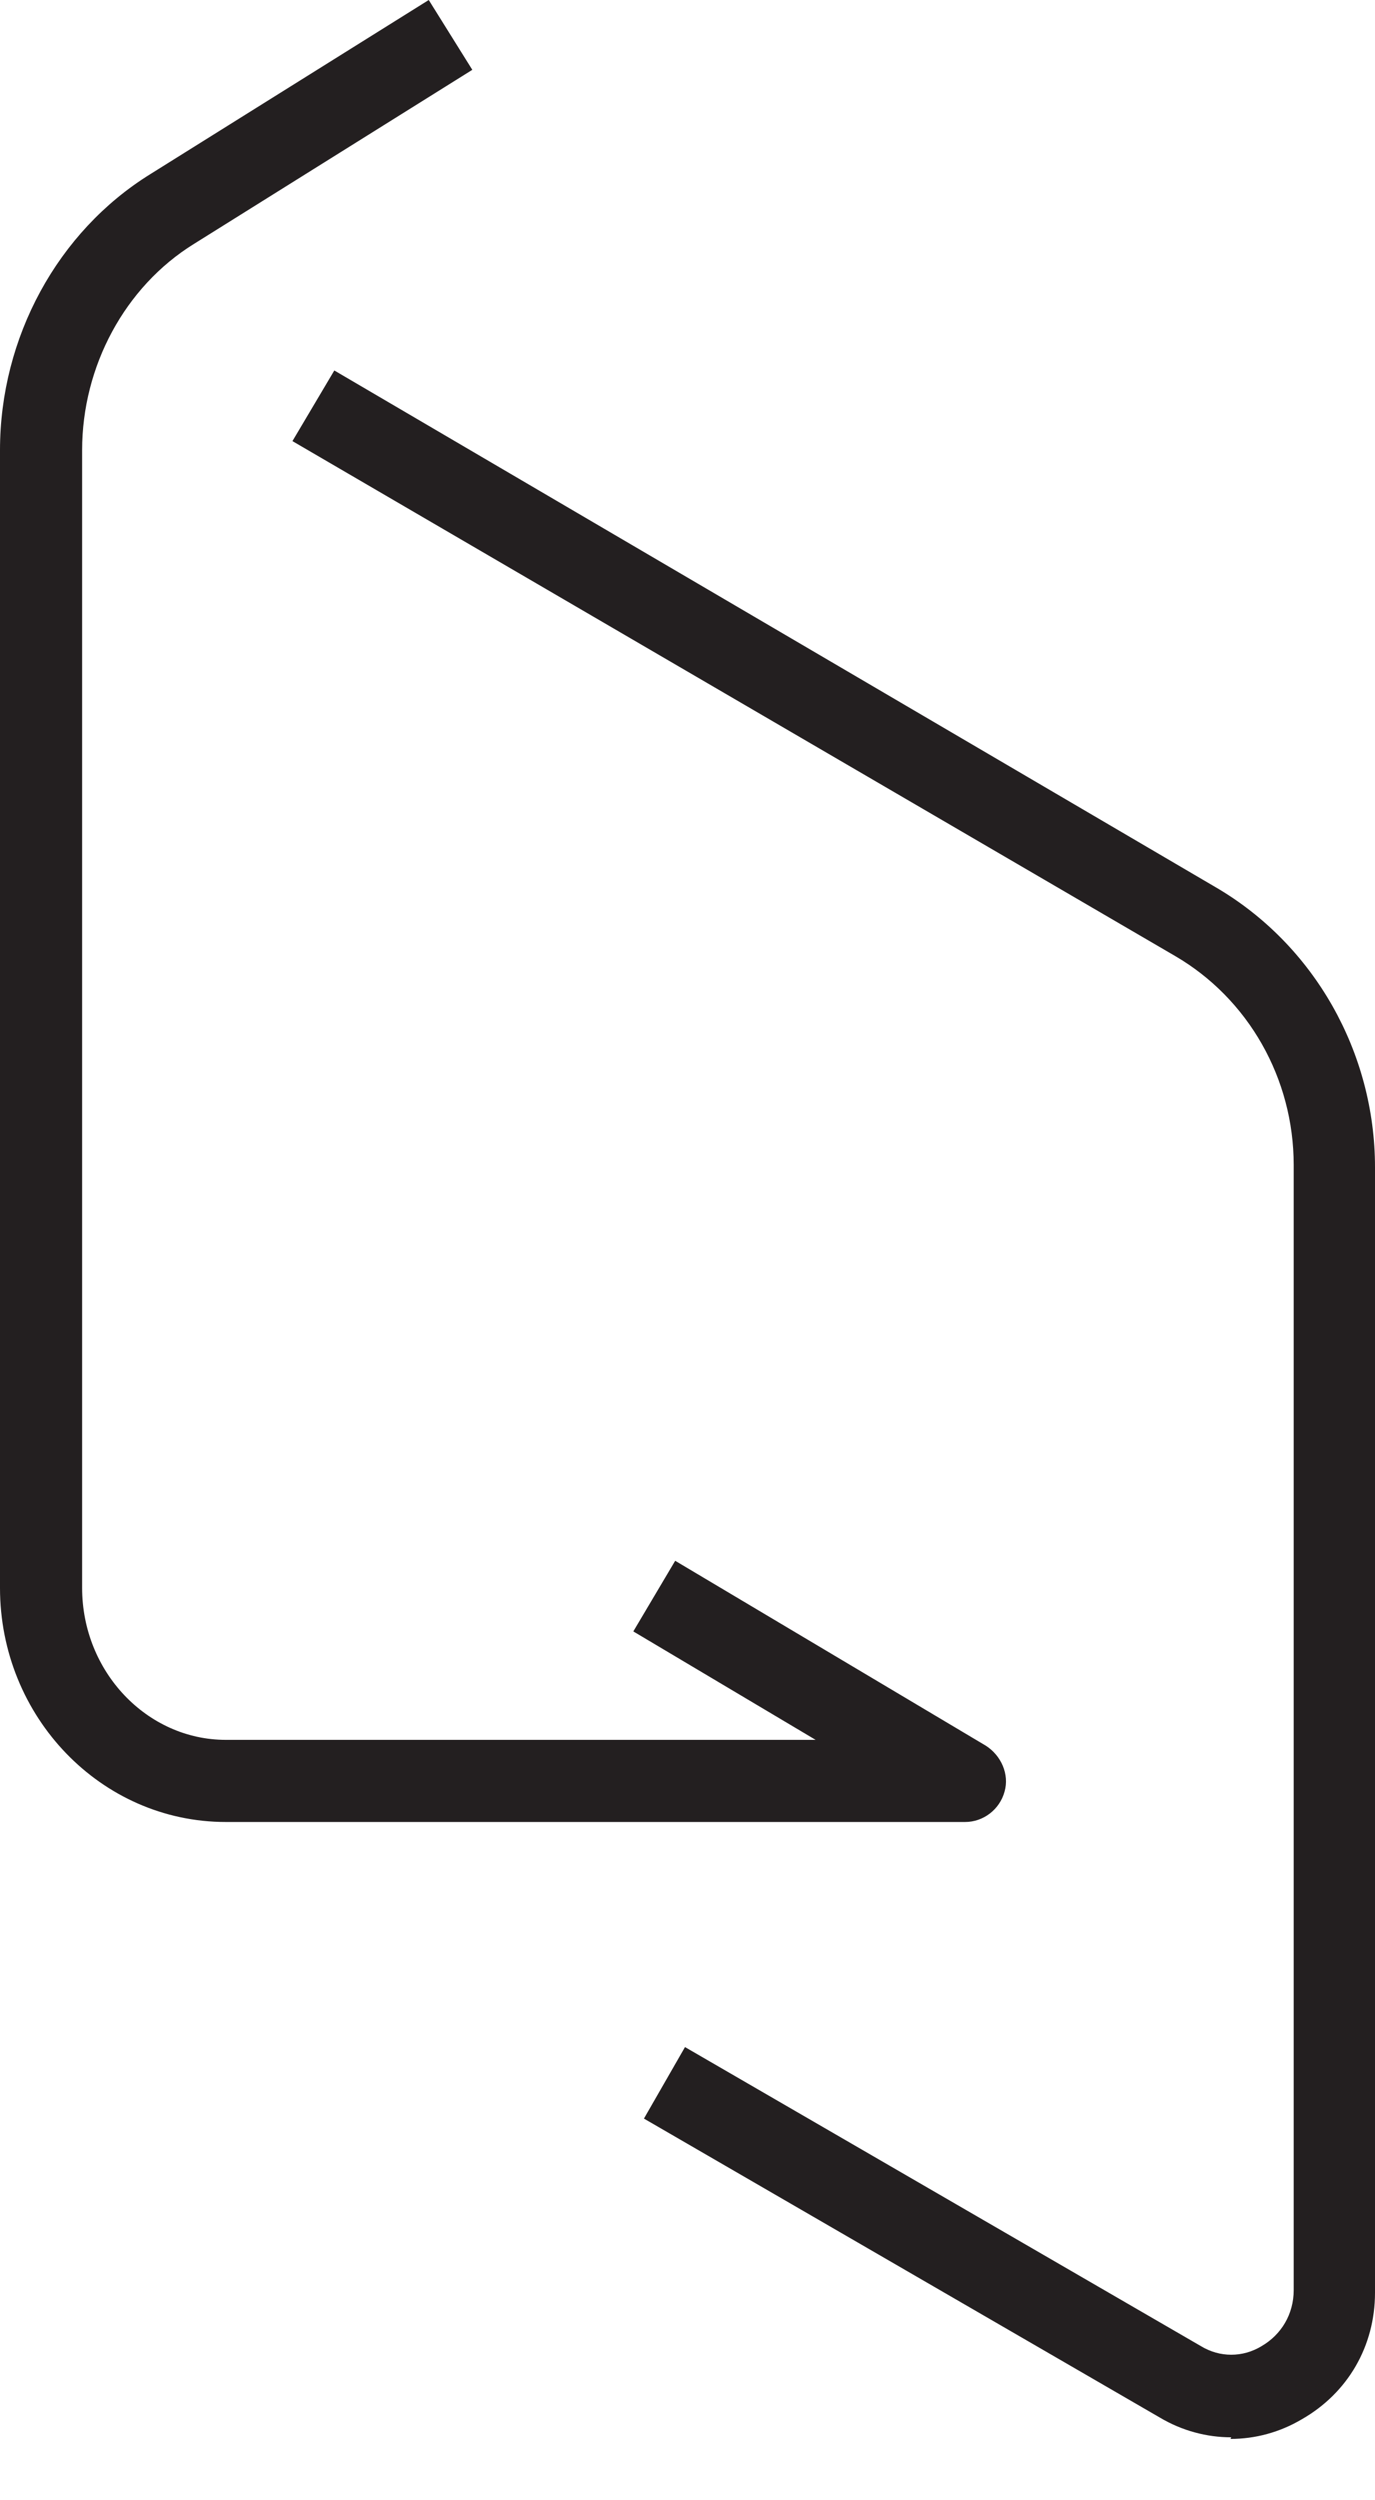<svg width="22" height="40" viewBox="0 0 22 40" fill="none" xmlns="http://www.w3.org/2000/svg">
<path d="M15.429 29.149H3.614C1.616 29.149 0 27.467 0 25.404V7.202C0 5.401 0.92 3.706 2.405 2.786L6.86 0L7.557 1.117L3.102 3.903C1.998 4.587 1.314 5.861 1.314 7.202V25.404C1.314 26.744 2.352 27.835 3.614 27.835H13.05L10.133 26.1L10.803 24.97L15.771 27.927C16.02 28.085 16.152 28.387 16.073 28.663C15.994 28.952 15.731 29.149 15.442 29.149H15.429Z" fill="#231F20"/>
<path d="M19.7 38.993C19.306 38.993 18.912 38.888 18.557 38.677L10.303 33.894L10.96 32.75L19.214 37.534C19.516 37.718 19.884 37.718 20.186 37.534C20.502 37.35 20.699 37.022 20.699 36.64V18.636C20.699 17.256 19.976 15.981 18.806 15.297L4.679 7.057L5.349 5.927L19.45 14.194C21.027 15.114 22 16.835 22 18.675V36.68C22 37.534 21.566 38.283 20.83 38.704C20.476 38.914 20.081 39.019 19.687 39.019L19.7 38.993Z" fill="#231F20"/>
</svg>

